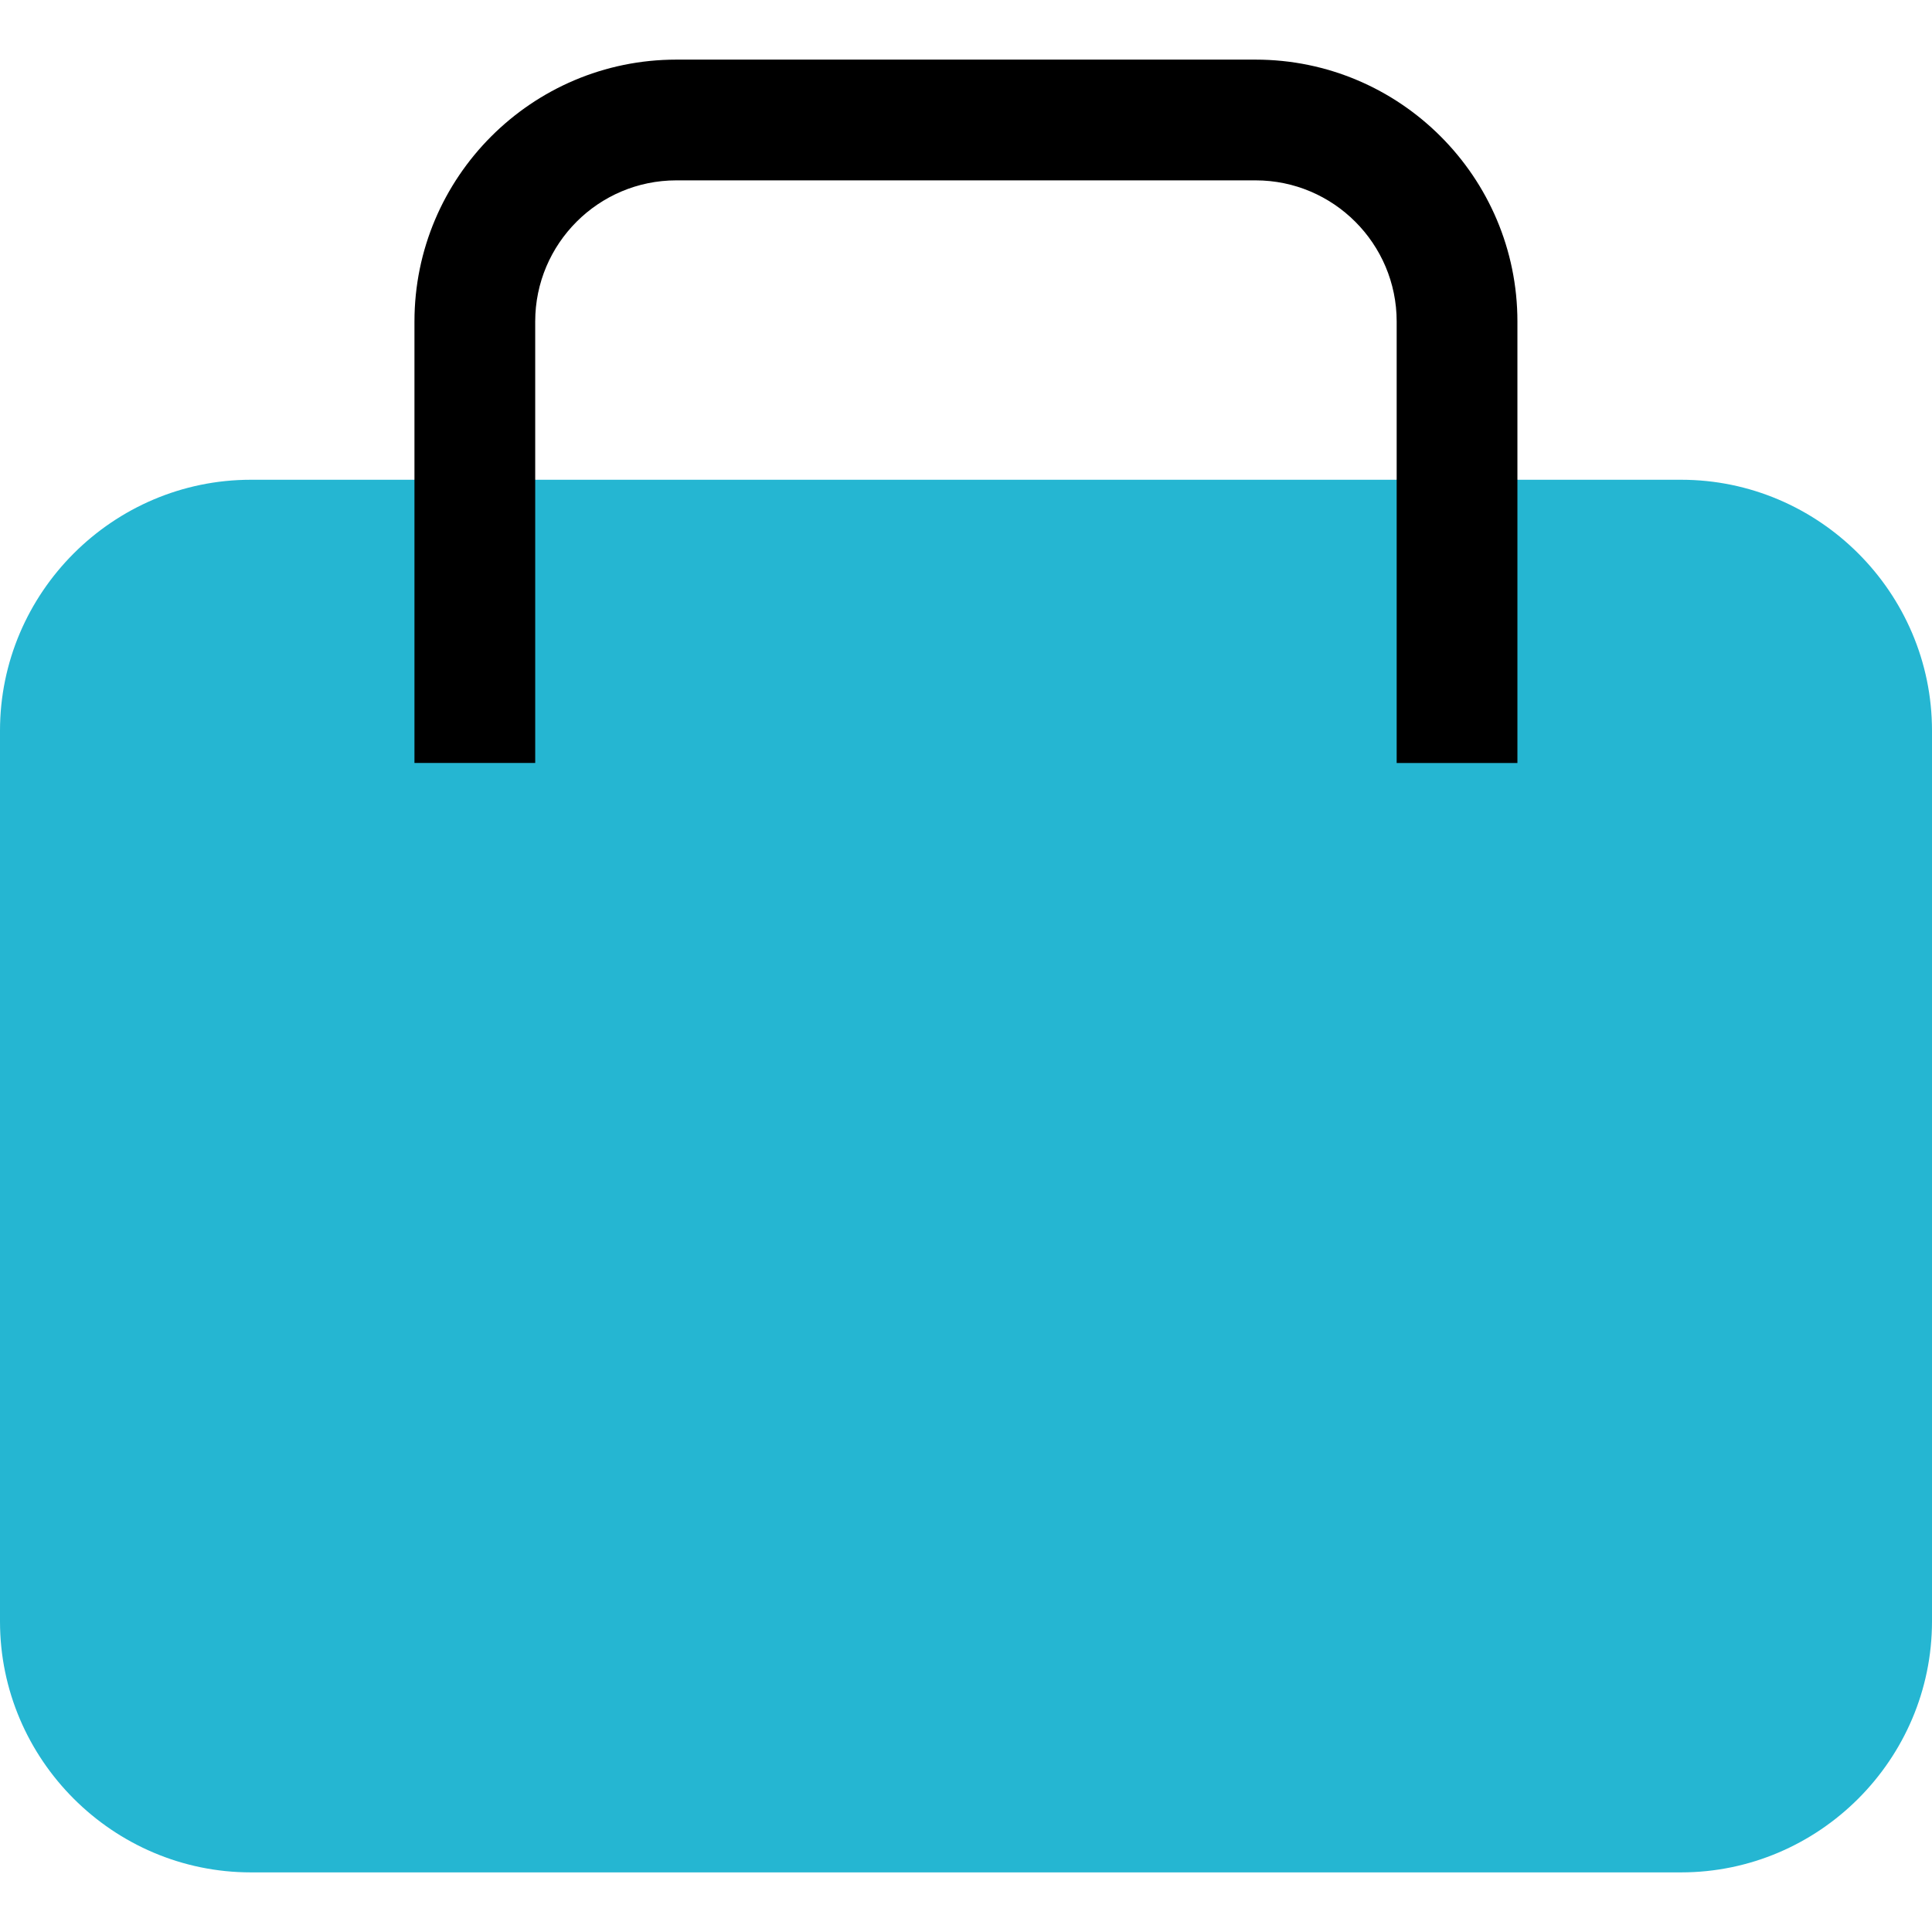 <?xml version="1.0" encoding="iso-8859-1"?>
<!-- Uploaded to: SVG Repo, www.svgrepo.com, Generator: SVG Repo Mixer Tools -->
<svg height="800px" width="800px" version="1.1" id="Layer_1" xmlns="http://www.w3.org/2000/svg" xmlns:xlink="http://www.w3.org/1999/xlink" 
	 viewBox="0 0 512.016 512.016" xml:space="preserve">
<path style="fill:#25B6D2;" d="M445.504,496.216H66.496C29.92,496.216,0,466.296,0,429.72V193.64
	c0-36.576,29.92-66.496,66.496-66.496H445.52c36.576,0,66.496,29.92,66.496,66.496v236.08
	C512,466.296,482.08,496.216,445.504,496.216z"/>
<path d="M402.144,202.216h-32V85.208c0-20.624-16.768-37.408-37.392-37.408h-153.52c-20.624,0-37.392,16.784-37.392,37.408V202.2
	h-32V85.208c0-38.272,31.12-69.408,69.392-69.408h153.52c38.272,0,69.392,31.136,69.392,69.408V202.216z"/>
</svg>